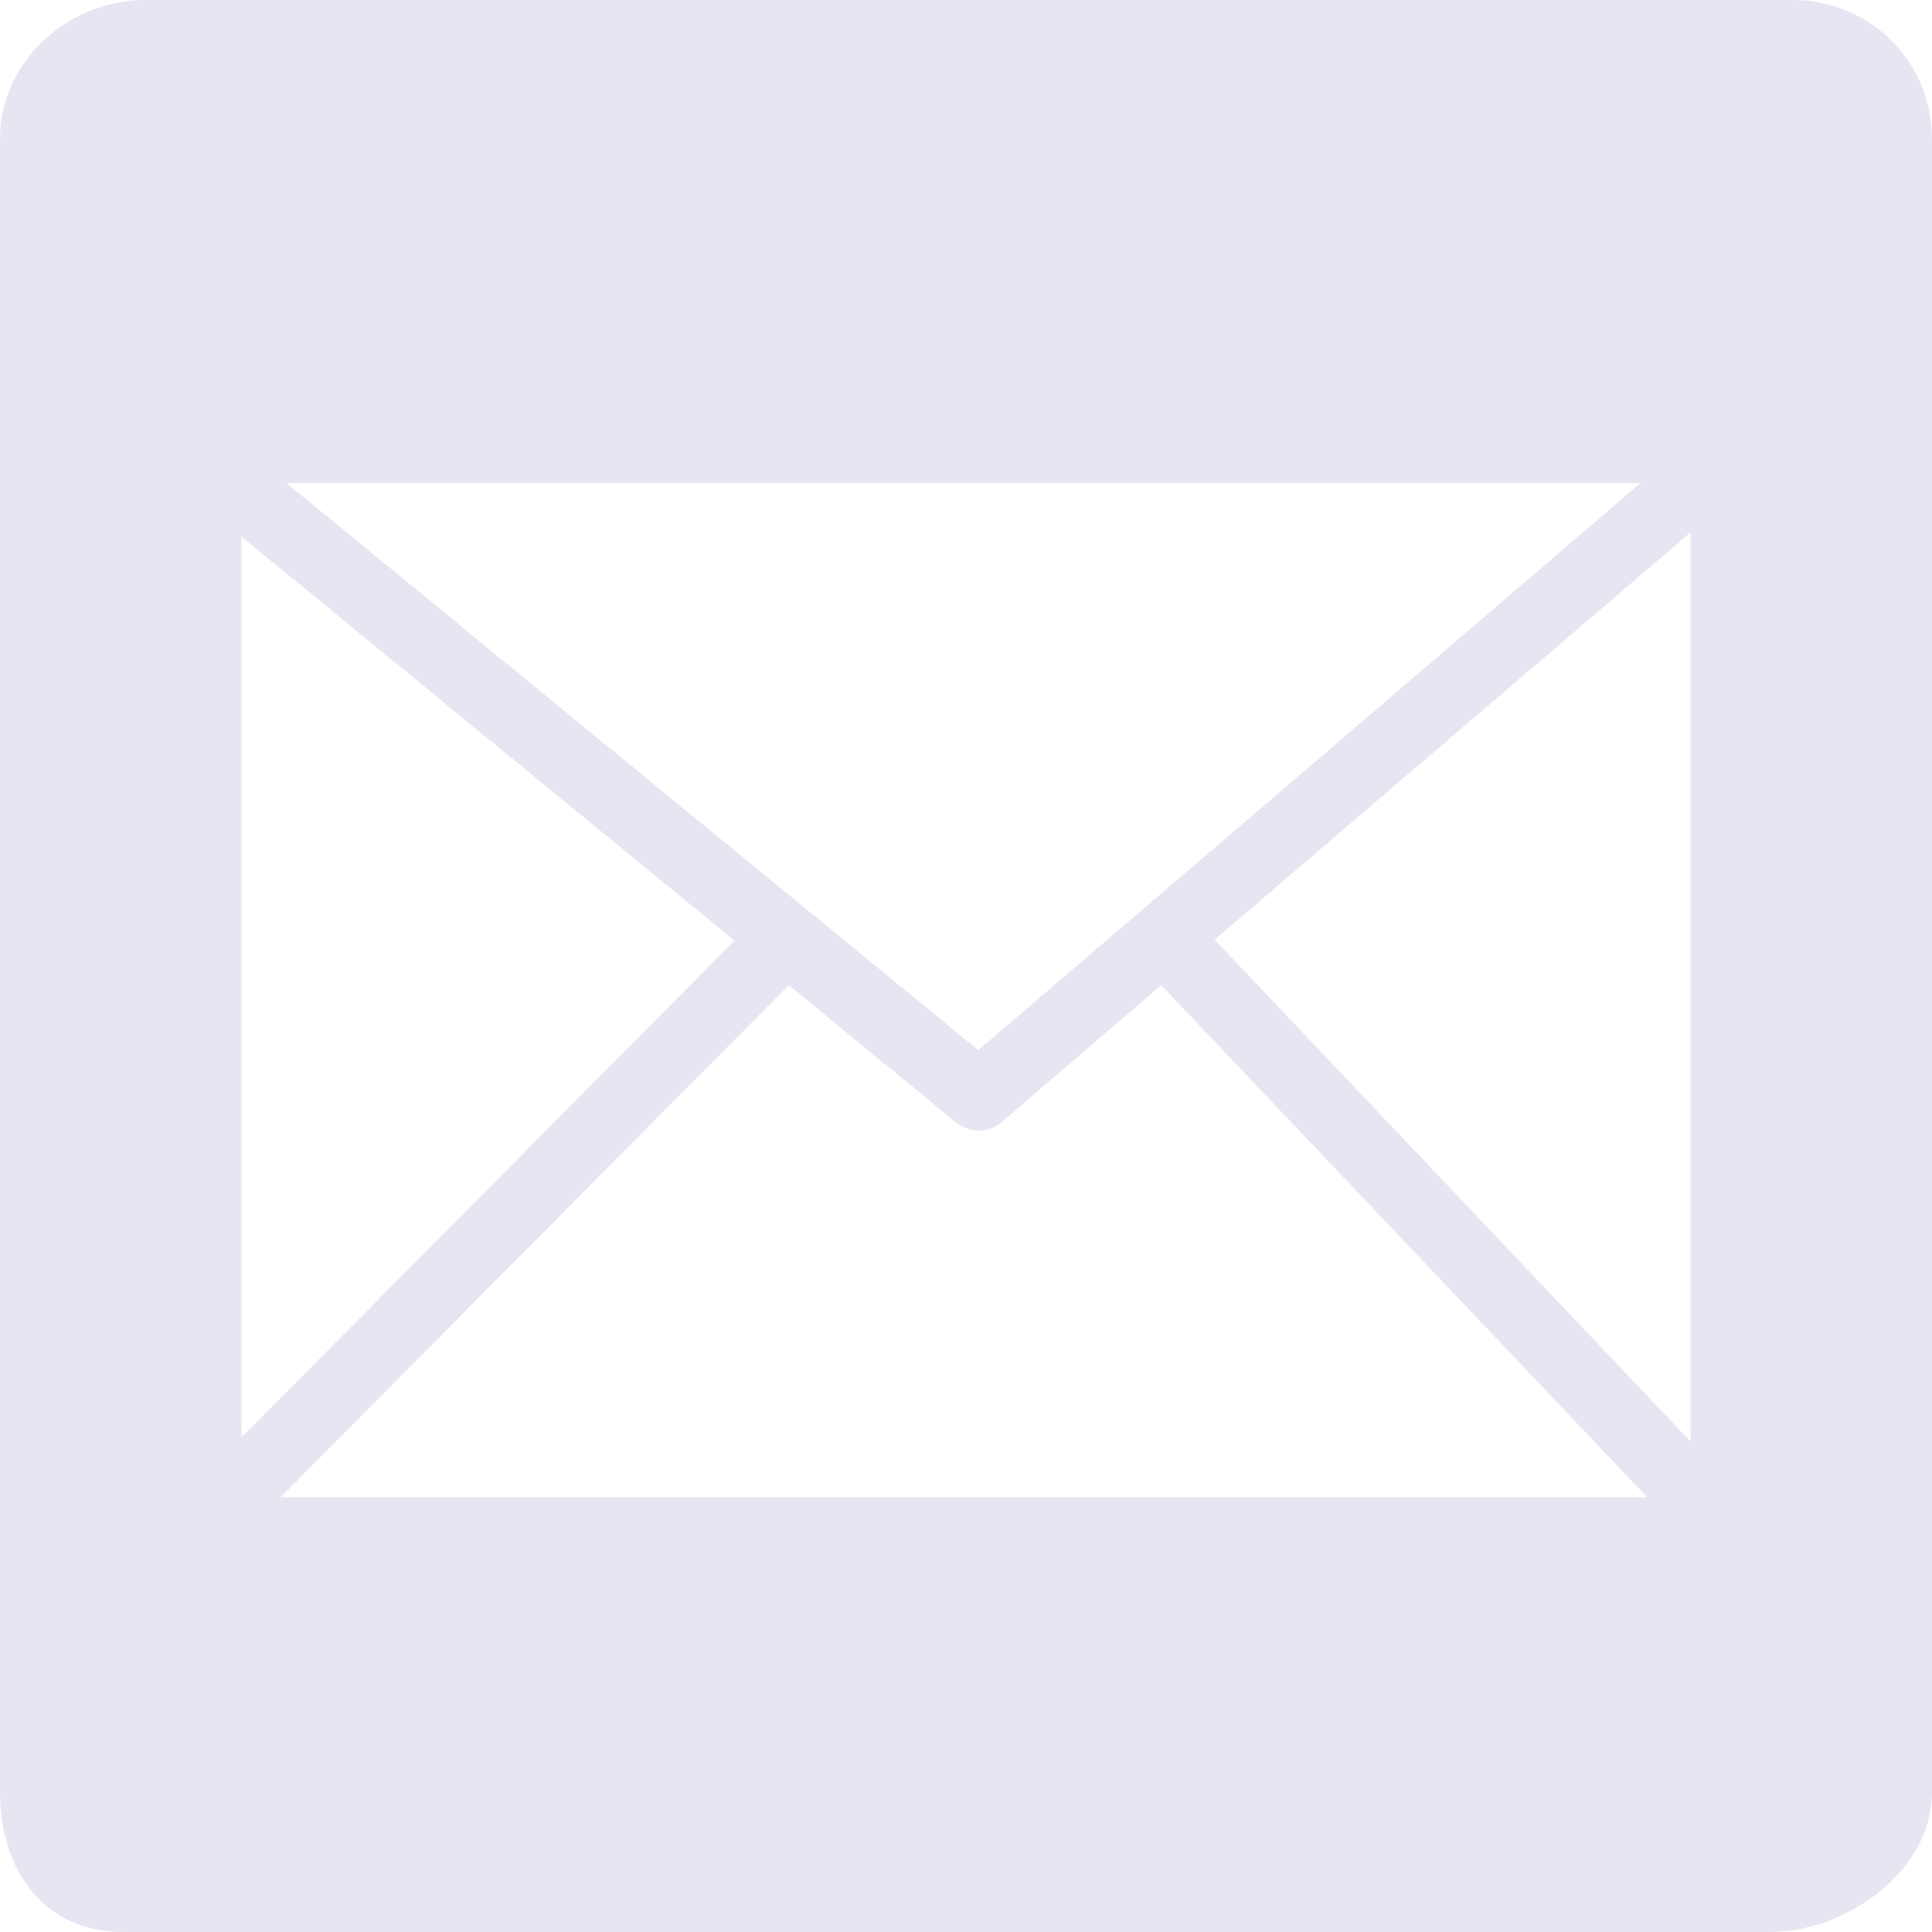 <?xml version="1.0" encoding="utf-8"?>
<svg xmlns="http://www.w3.org/2000/svg" fill="none" height="100%" overflow="visible" preserveAspectRatio="none" style="display: block;" viewBox="0 0 20 20" width="100%">
<g id="Email">
<path d="M18.552 0C19.368 0 20 0.645 20 1.439V18.561C20 19.355 19.13 20 18.314 20H1.27C0.455 20 0 19.355 0 18.561V1.439C0 0.645 0.693 0 1.508 0H18.552ZM10.366 11.619C10.302 11.673 10.221 11.703 10.137 11.704C10.053 11.705 9.97 11.677 9.904 11.625L8.165 10.199L2.904 15.5H17.052L12.021 10.199L10.366 11.619ZM12.574 9.728L17.5 14.922V5.511L12.574 9.728ZM2.5 14.88L7.603 9.737L2.5 5.556V14.88ZM10.127 10.871L16.983 5H2.964L10.127 10.871Z" fill="#E6E6F2" id="Subtract"/>
</g>
</svg>